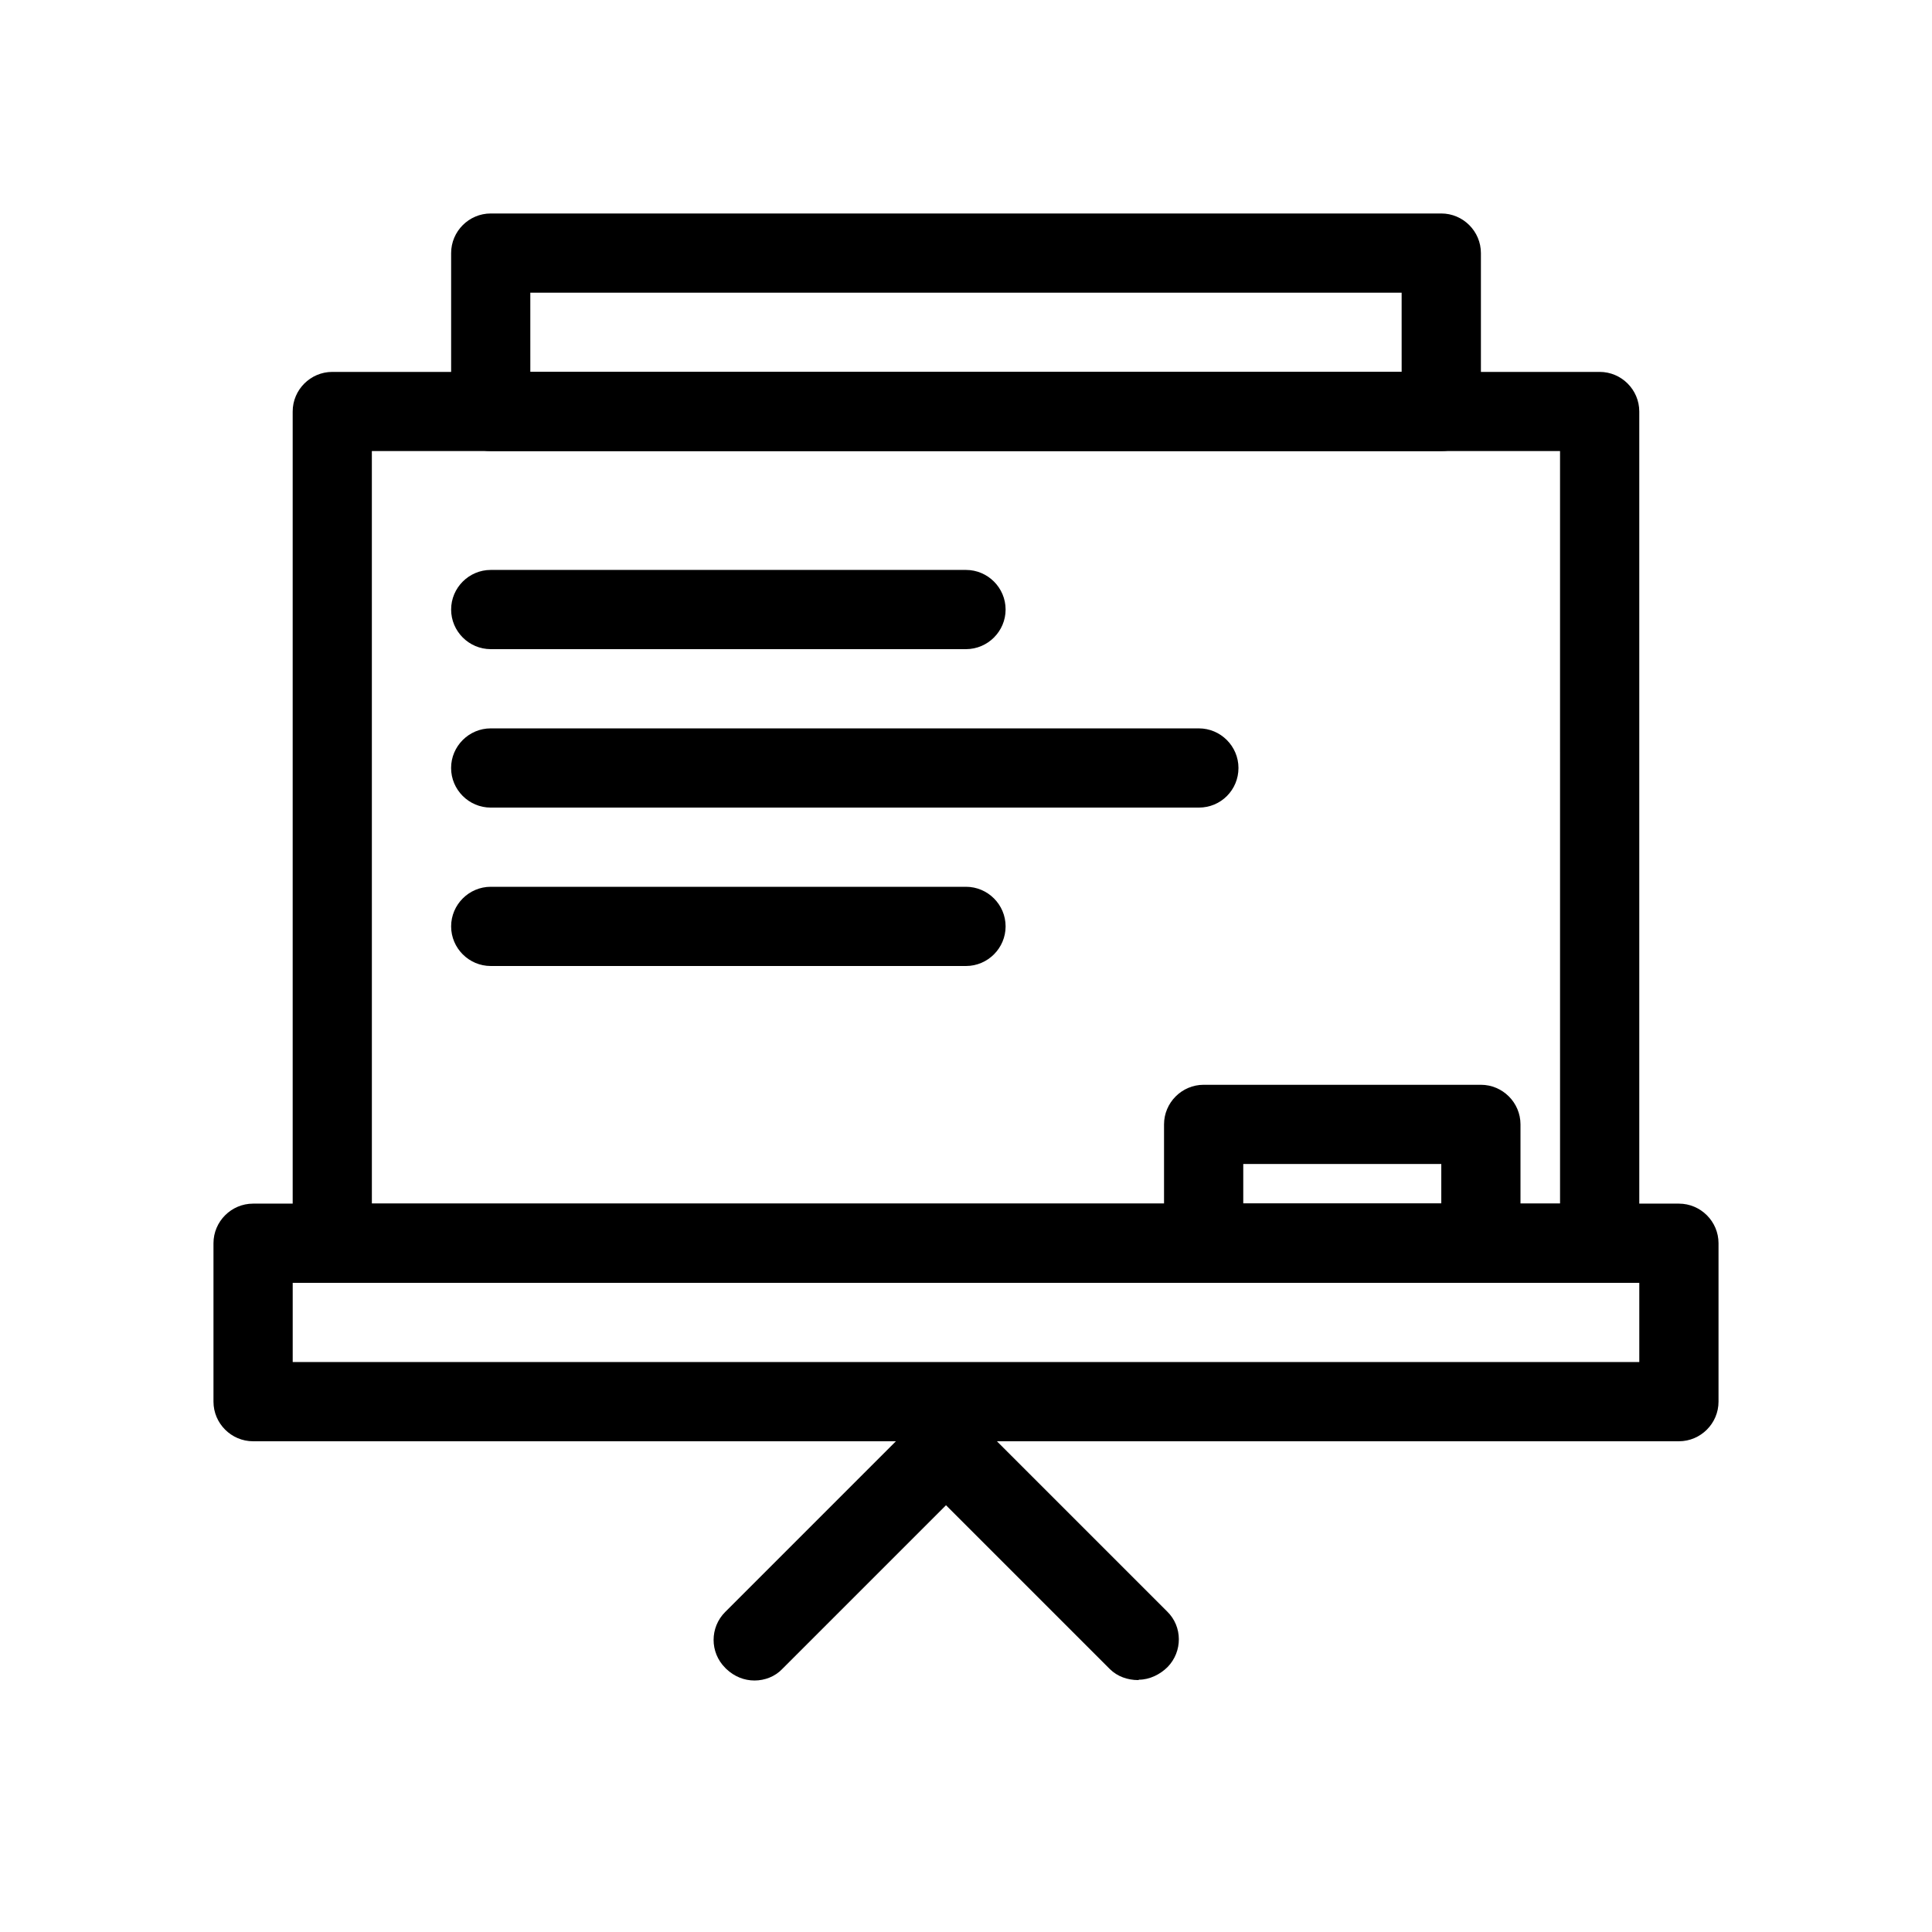 <?xml version="1.0" encoding="UTF-8"?>
<!-- Uploaded to: SVG Find, www.svgfind.com, Generator: SVG Find Mixer Tools -->
<svg fill="#000000" width="800px" height="800px" version="1.1" viewBox="144 144 512 512" xmlns="http://www.w3.org/2000/svg">
 <g>
  <path d="m400 400h-125.95c-5.773 0-10.496-4.723-10.496-10.496 0-5.773 4.723-10.496 10.496-10.496h125.95c5.773 0 10.496 4.723 10.496 10.496 0 5.769-4.727 10.496-10.496 10.496z"/>
  <path d="m461.71 358.02h-187.67c-5.773 0-10.496-4.723-10.496-10.496 0-5.773 4.723-10.496 10.496-10.496h187.67c5.773 0 10.496 4.723 10.496 10.496 0 5.773-4.617 10.496-10.496 10.496z"/>
  <path d="m400 316.03h-125.95c-5.773 0-10.496-4.723-10.496-10.496 0-5.773 4.723-10.496 10.496-10.496h125.95c5.773 0 10.496 4.723 10.496 10.496 0 5.773-4.727 10.496-10.496 10.496z"/>
  <path d="m445.66 589.24c-2.832 0-5.562-0.945-7.559-2.938l-49.332-49.332c-4.094-3.988-4.094-10.602-0.105-14.695l0.316-0.316c1.996-1.996 4.617-3.148 7.453-3.254h0.105c2.731 0 5.457 1.156 7.453 3.043l49.332 49.332c4.094 3.988 4.094 10.602 0.105 14.695-1.996 1.996-4.828 3.359-7.559 3.359l-0.211 0.105z"/>
  <path d="m343.95 589.35c-2.731 0-5.352-1.051-7.453-3.043l-0.316-0.316c-4.094-4.094-4.094-10.707 0-14.801l49.332-49.332c4.094-4.094 10.707-4.094 14.801 0s4.41 11.02 0.316 15.113l-49.332 49.332c-1.891 1.996-4.617 3.047-7.348 3.047z"/>
  <path d="m536.45 483.96h-73.473c-5.773 0-10.496-4.723-10.496-10.496v-31.488c0-5.773 4.723-10.496 10.496-10.496h73.473c5.773 0 10.496 4.723 10.496 10.496v31.488c0 5.773-4.723 10.496-10.496 10.496zm-62.973-20.988h52.48v-10.496h-52.48z"/>
  <path d="m588.93 525.95h-377.86c-5.773 0-10.496-4.723-10.496-10.496v-41.984c0-5.773 4.723-10.496 10.496-10.496h377.86c5.773 0 10.496 4.723 10.496 10.496v41.984c0 5.773-4.723 10.496-10.496 10.496zm-367.36-20.992h356.86v-20.992h-356.86z"/>
  <path d="m525.95 263.55h-251.9c-5.773 0-10.496-4.723-10.496-10.496v-41.984c0-5.773 4.723-10.496 10.496-10.496h251.91c5.773 0 10.496 4.723 10.496 10.496v41.984c-0.004 5.773-4.727 10.496-10.5 10.496zm-241.41-20.992h230.91l-0.004-20.992h-230.91z"/>
  <path d="m567.93 483.96h-335.87c-5.773 0-10.496-4.723-10.496-10.496v-220.41c0-5.773 4.723-10.496 10.496-10.496h335.87c5.773 0 10.496 4.723 10.496 10.496v220.42c0 5.769-4.723 10.492-10.496 10.492zm-325.38-20.988h314.88l-0.004-199.43h-314.88z"/>
 </g>
</svg>
